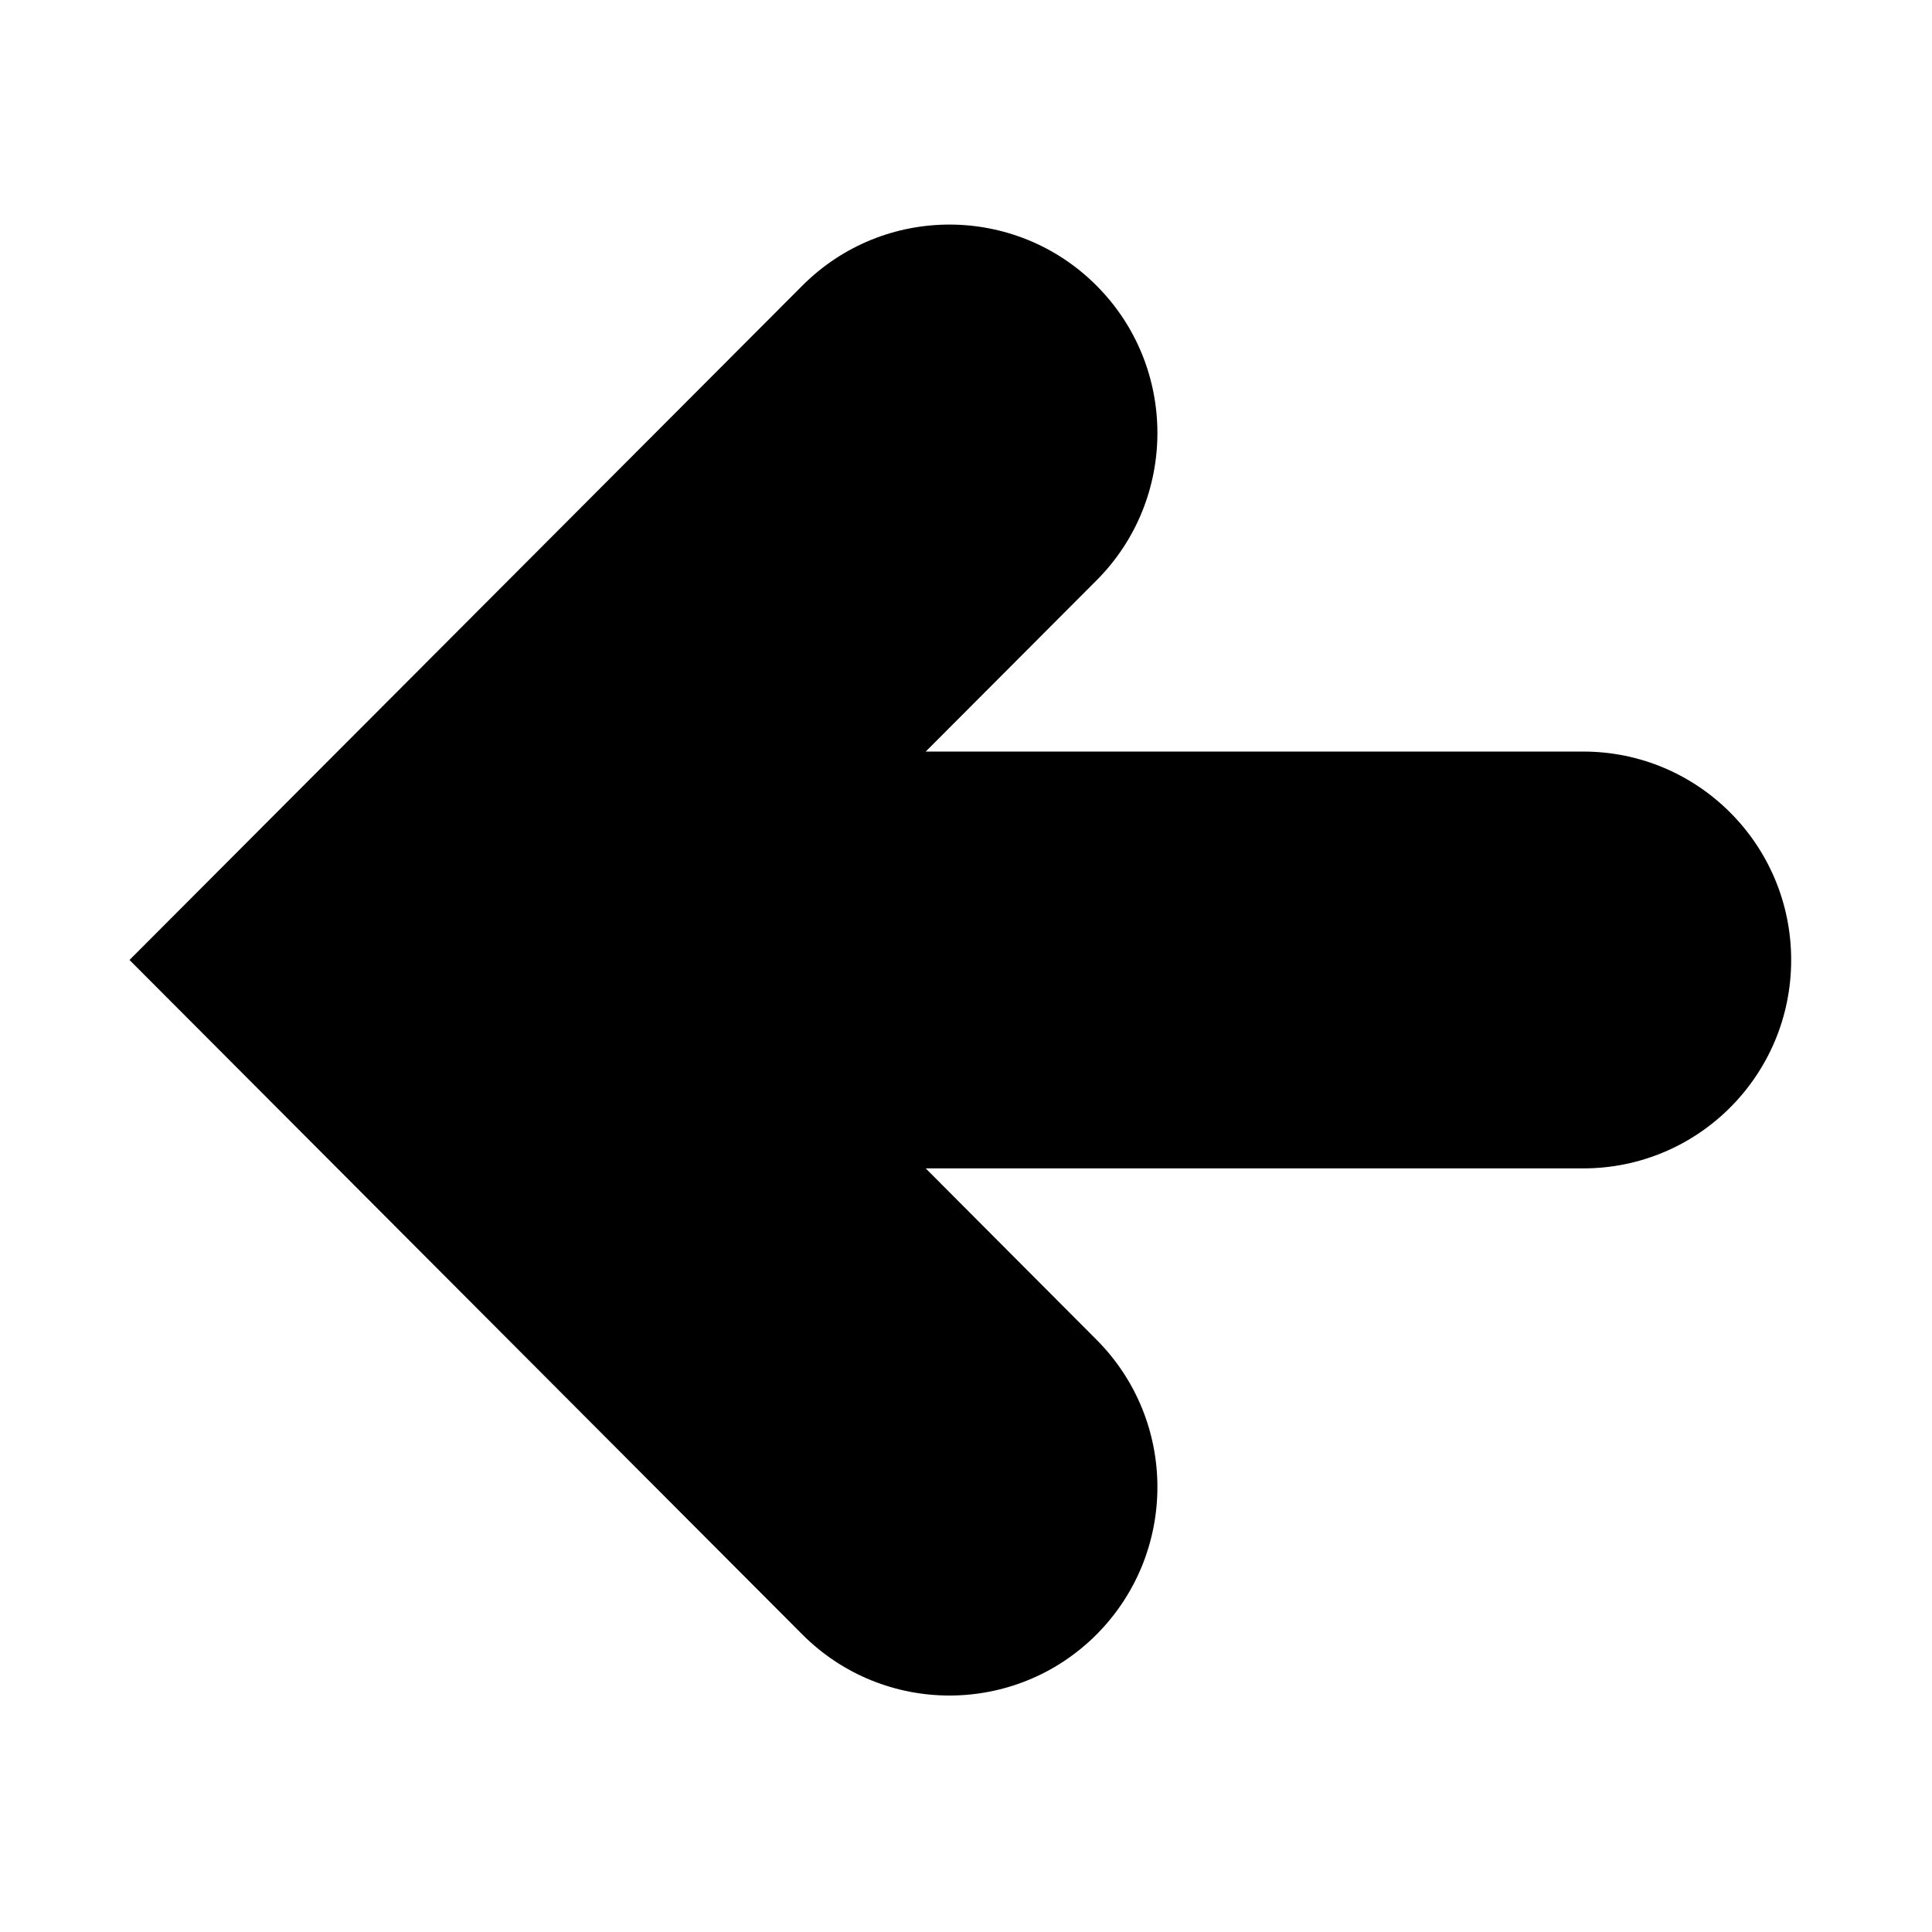 <?xml version="1.0" encoding="UTF-8"?>
<!-- Uploaded to: ICON Repo, www.svgrepo.com, Generator: ICON Repo Mixer Tools -->
<svg fill="#000000" width="800px" height="800px" version="1.1" viewBox="144 144 512 512" xmlns="http://www.w3.org/2000/svg">
 <path d="m356.64 219.69c21.516-21.566 56.43-21.566 77.949 0 21.516 21.562 21.516 56.555 0 78.121l-45.262 45.359h174.24c30.465 0 55.113 24.746 55.113 55.234 0 30.531-24.648 55.234-55.113 55.234h-174.24l45.262 45.402c21.516 21.566 21.516 56.516 0 78.125-21.52 21.562-56.434 21.562-77.949 0l-178.32-178.76z" fill-rule="evenodd"/>
</svg>